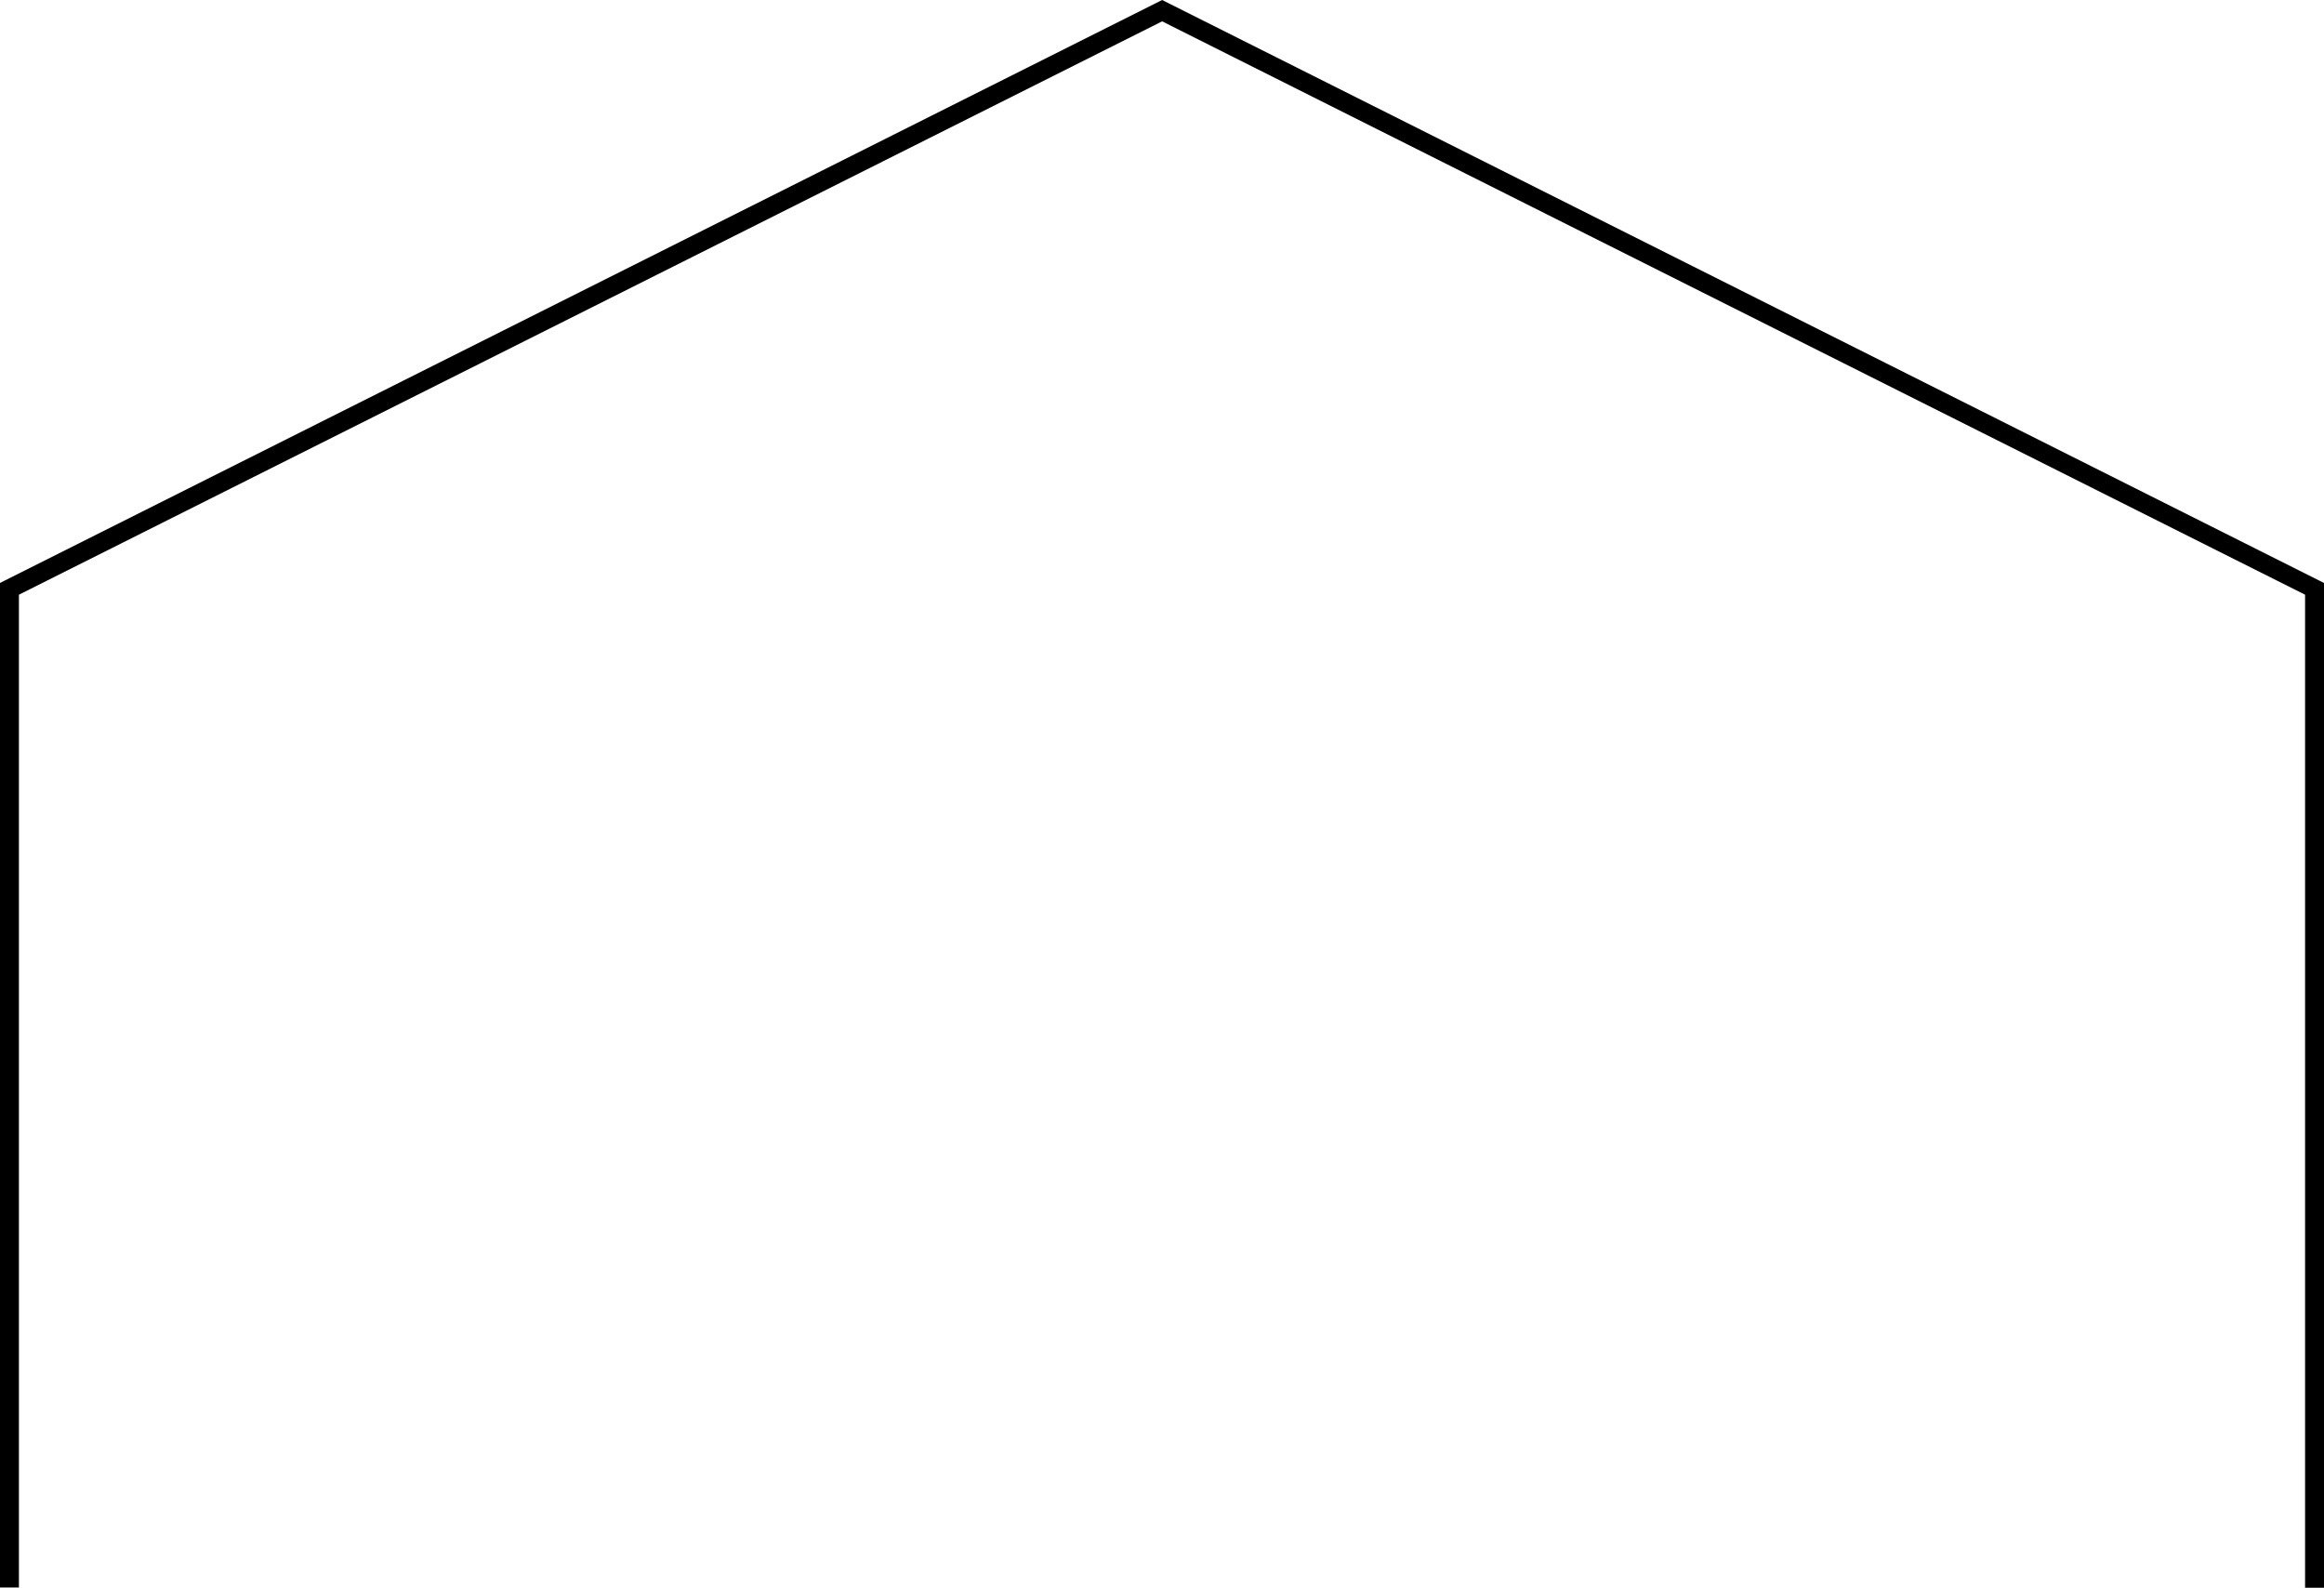 <svg width="142" height="97" viewBox="0 0 142 97" fill="none" xmlns="http://www.w3.org/2000/svg">
<g clip-path="url(#clip0_240_413)">
<path d="M71.008 0L0.321 35.452L0 35.615V96.984H1.156V36.332L71.008 1.304L140.844 36.332V97H142V35.615L71.008 0Z" fill="black"/>
</g>
<defs>
<clipPath id="clip0_240_413">
<rect width="142" height="97" fill="white"/>
</clipPath>
</defs>
</svg>

